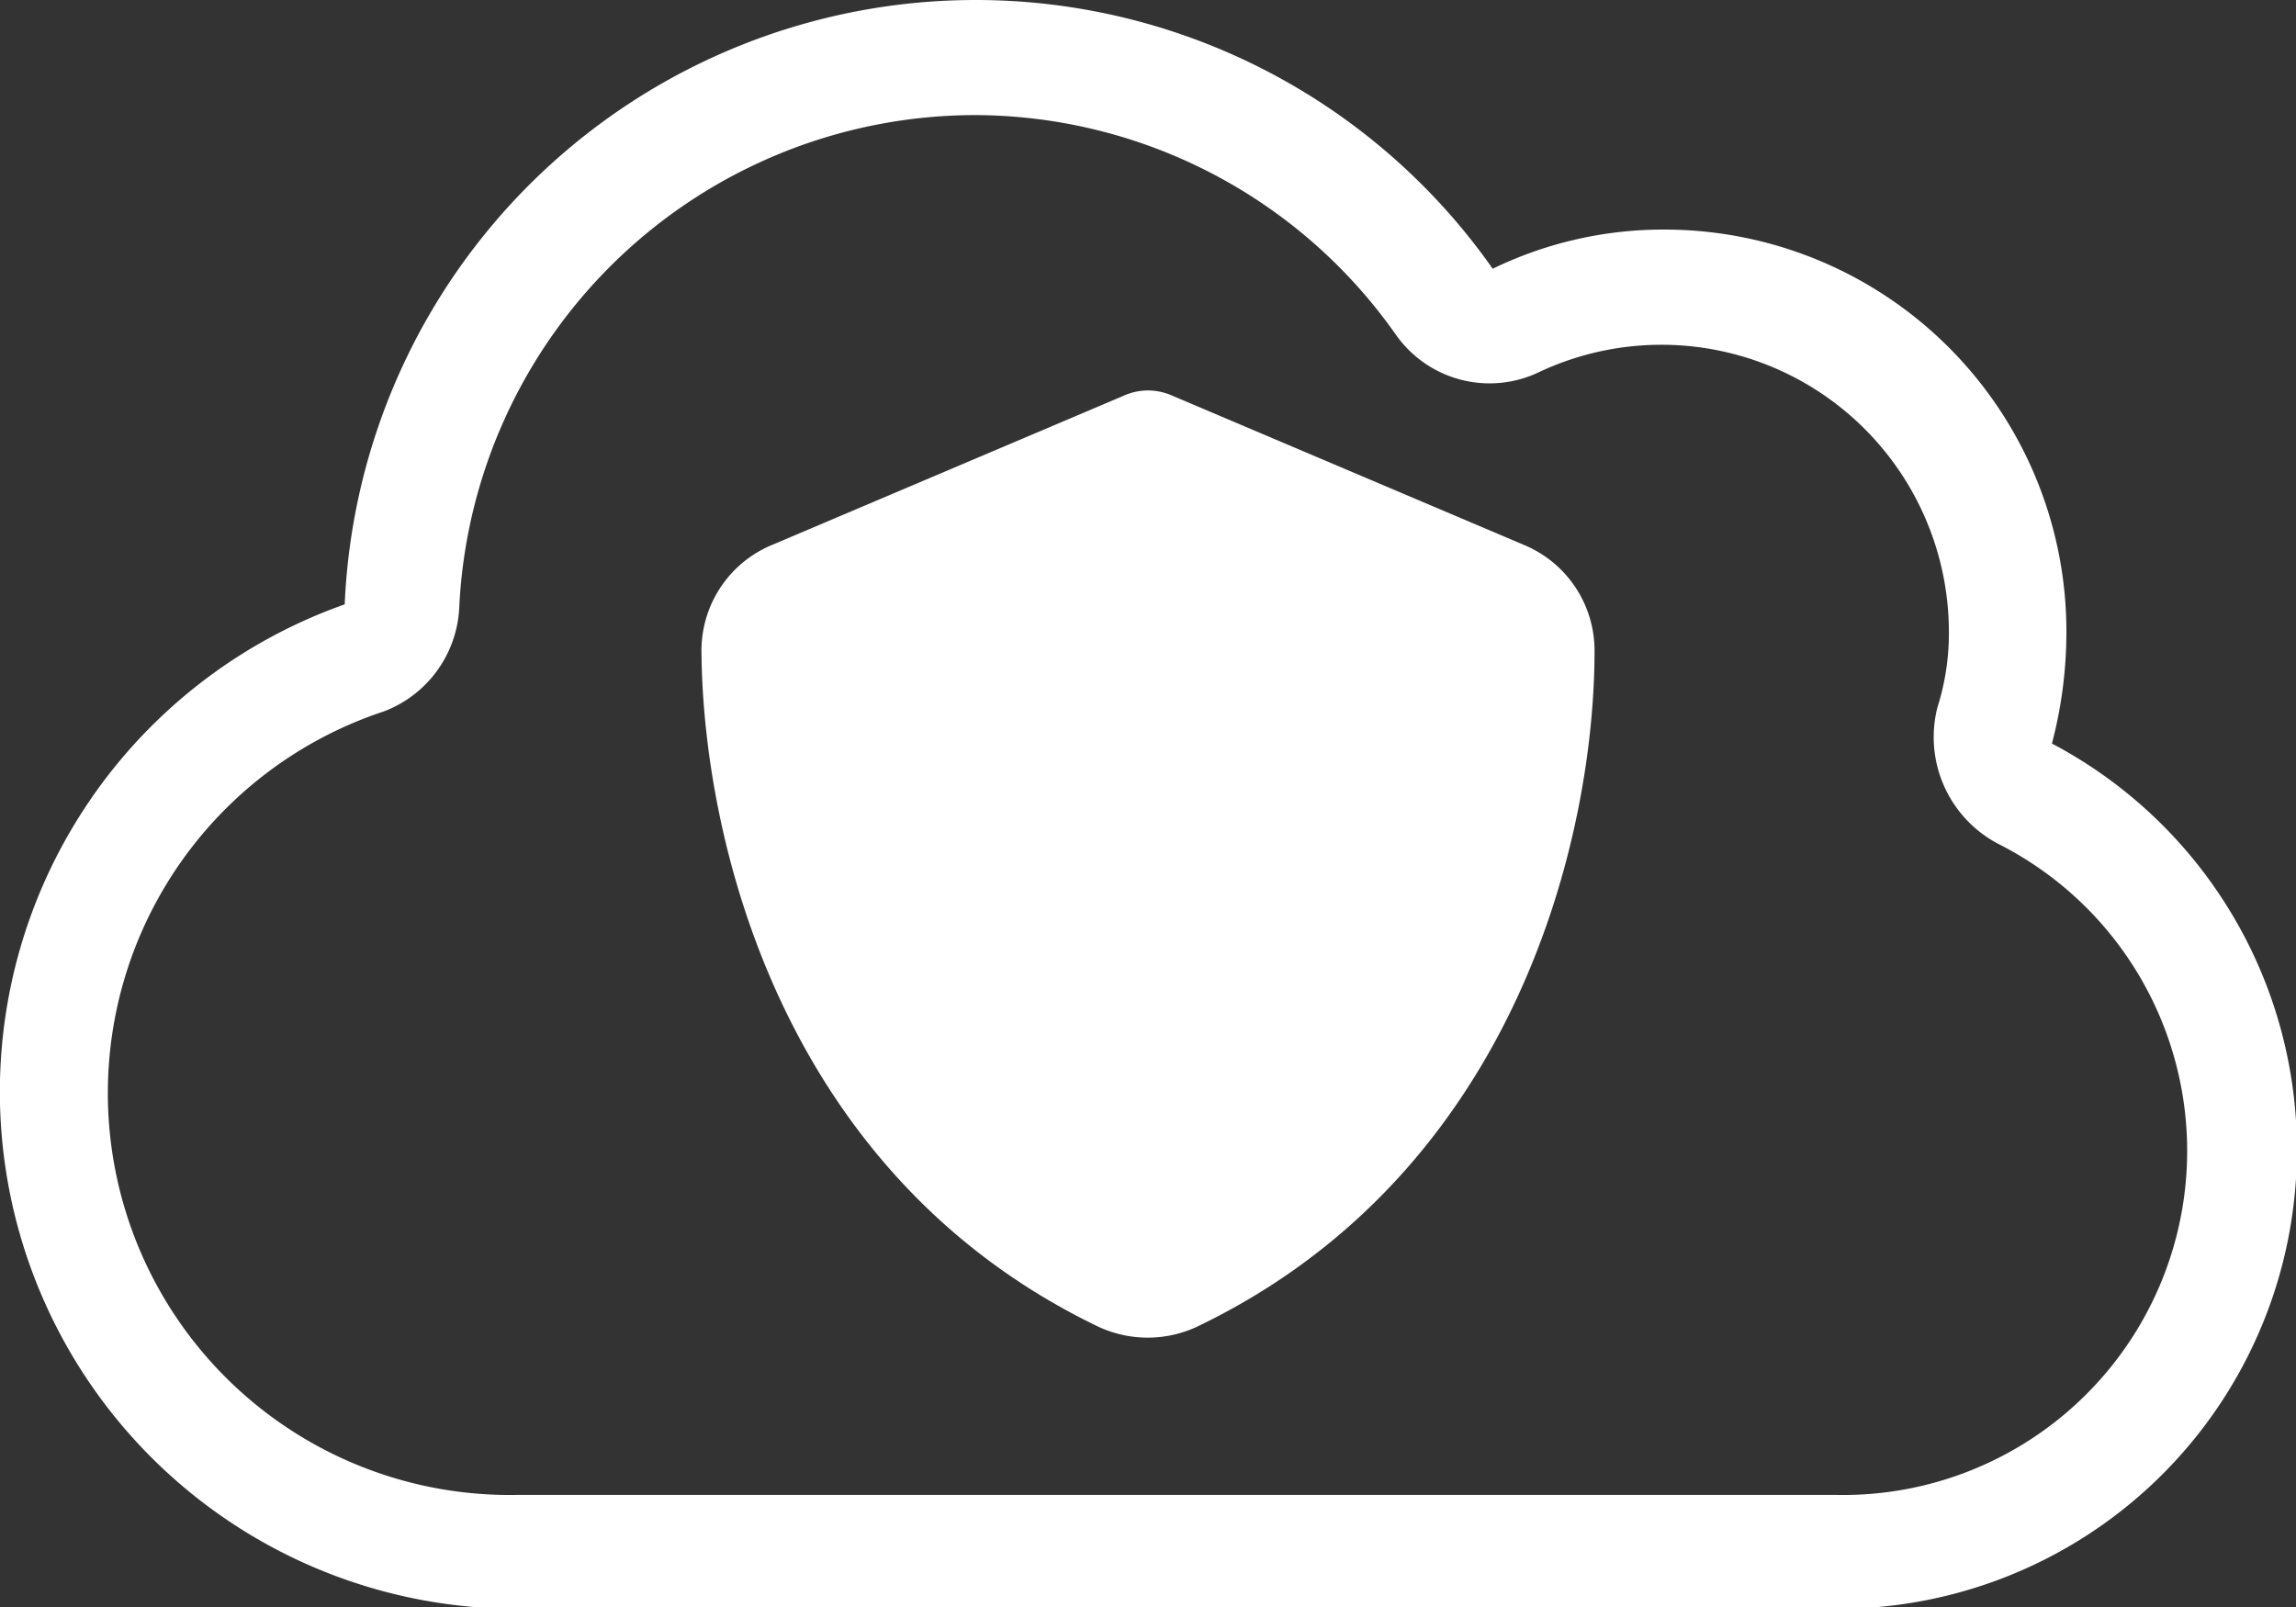 <svg xmlns="http://www.w3.org/2000/svg" width="38.1" height="26.67" viewBox="0 0 38.1 26.67"><rect x="0" y="0" width="38.1" height="26.67" fill="#333333" stroke="none"/><path d="M24,17.14a1,1,0,0,1,.41.09l5.82,2.47a1.9,1.9,0,0,1,1.18,1.76c0,3.06-1.28,8.67-6.6,11.22a1.94,1.94,0,0,1-1.63,0c-5.31-2.55-6.57-8.16-6.59-11.22a1.9,1.9,0,0,1,1.18-1.76l5.82-2.47A1,1,0,0,1,24,17.14Z" transform="translate(-4.95 -10.66)" fill="#fff"/><path d="M21.14,10.66a10.48,10.48,0,0,1,8.58,4.46,6.48,6.48,0,0,1,2.85-.65,6.67,6.67,0,0,1,6.67,6.67A7.28,7.28,0,0,1,39,23a7.62,7.62,0,0,1-3.56,14.36H13.52a8.58,8.58,0,0,1-2.85-16.67A10.48,10.48,0,0,1,21.14,10.66Zm0,1.91a8.58,8.58,0,0,0-8.57,8.19,1.94,1.94,0,0,1-1.26,1.71,6.67,6.67,0,0,0,2.21,13H35.43A5.71,5.71,0,0,0,38.1,24.66a2,2,0,0,1-1-2.26,4.07,4.07,0,0,0,.19-1.26,4.77,4.77,0,0,0-6.81-4.3,1.9,1.9,0,0,1-2.37-.63,8.56,8.56,0,0,0-7-3.64Z" transform="translate(-4.95 -10.66)" fill="#fff"/></svg>